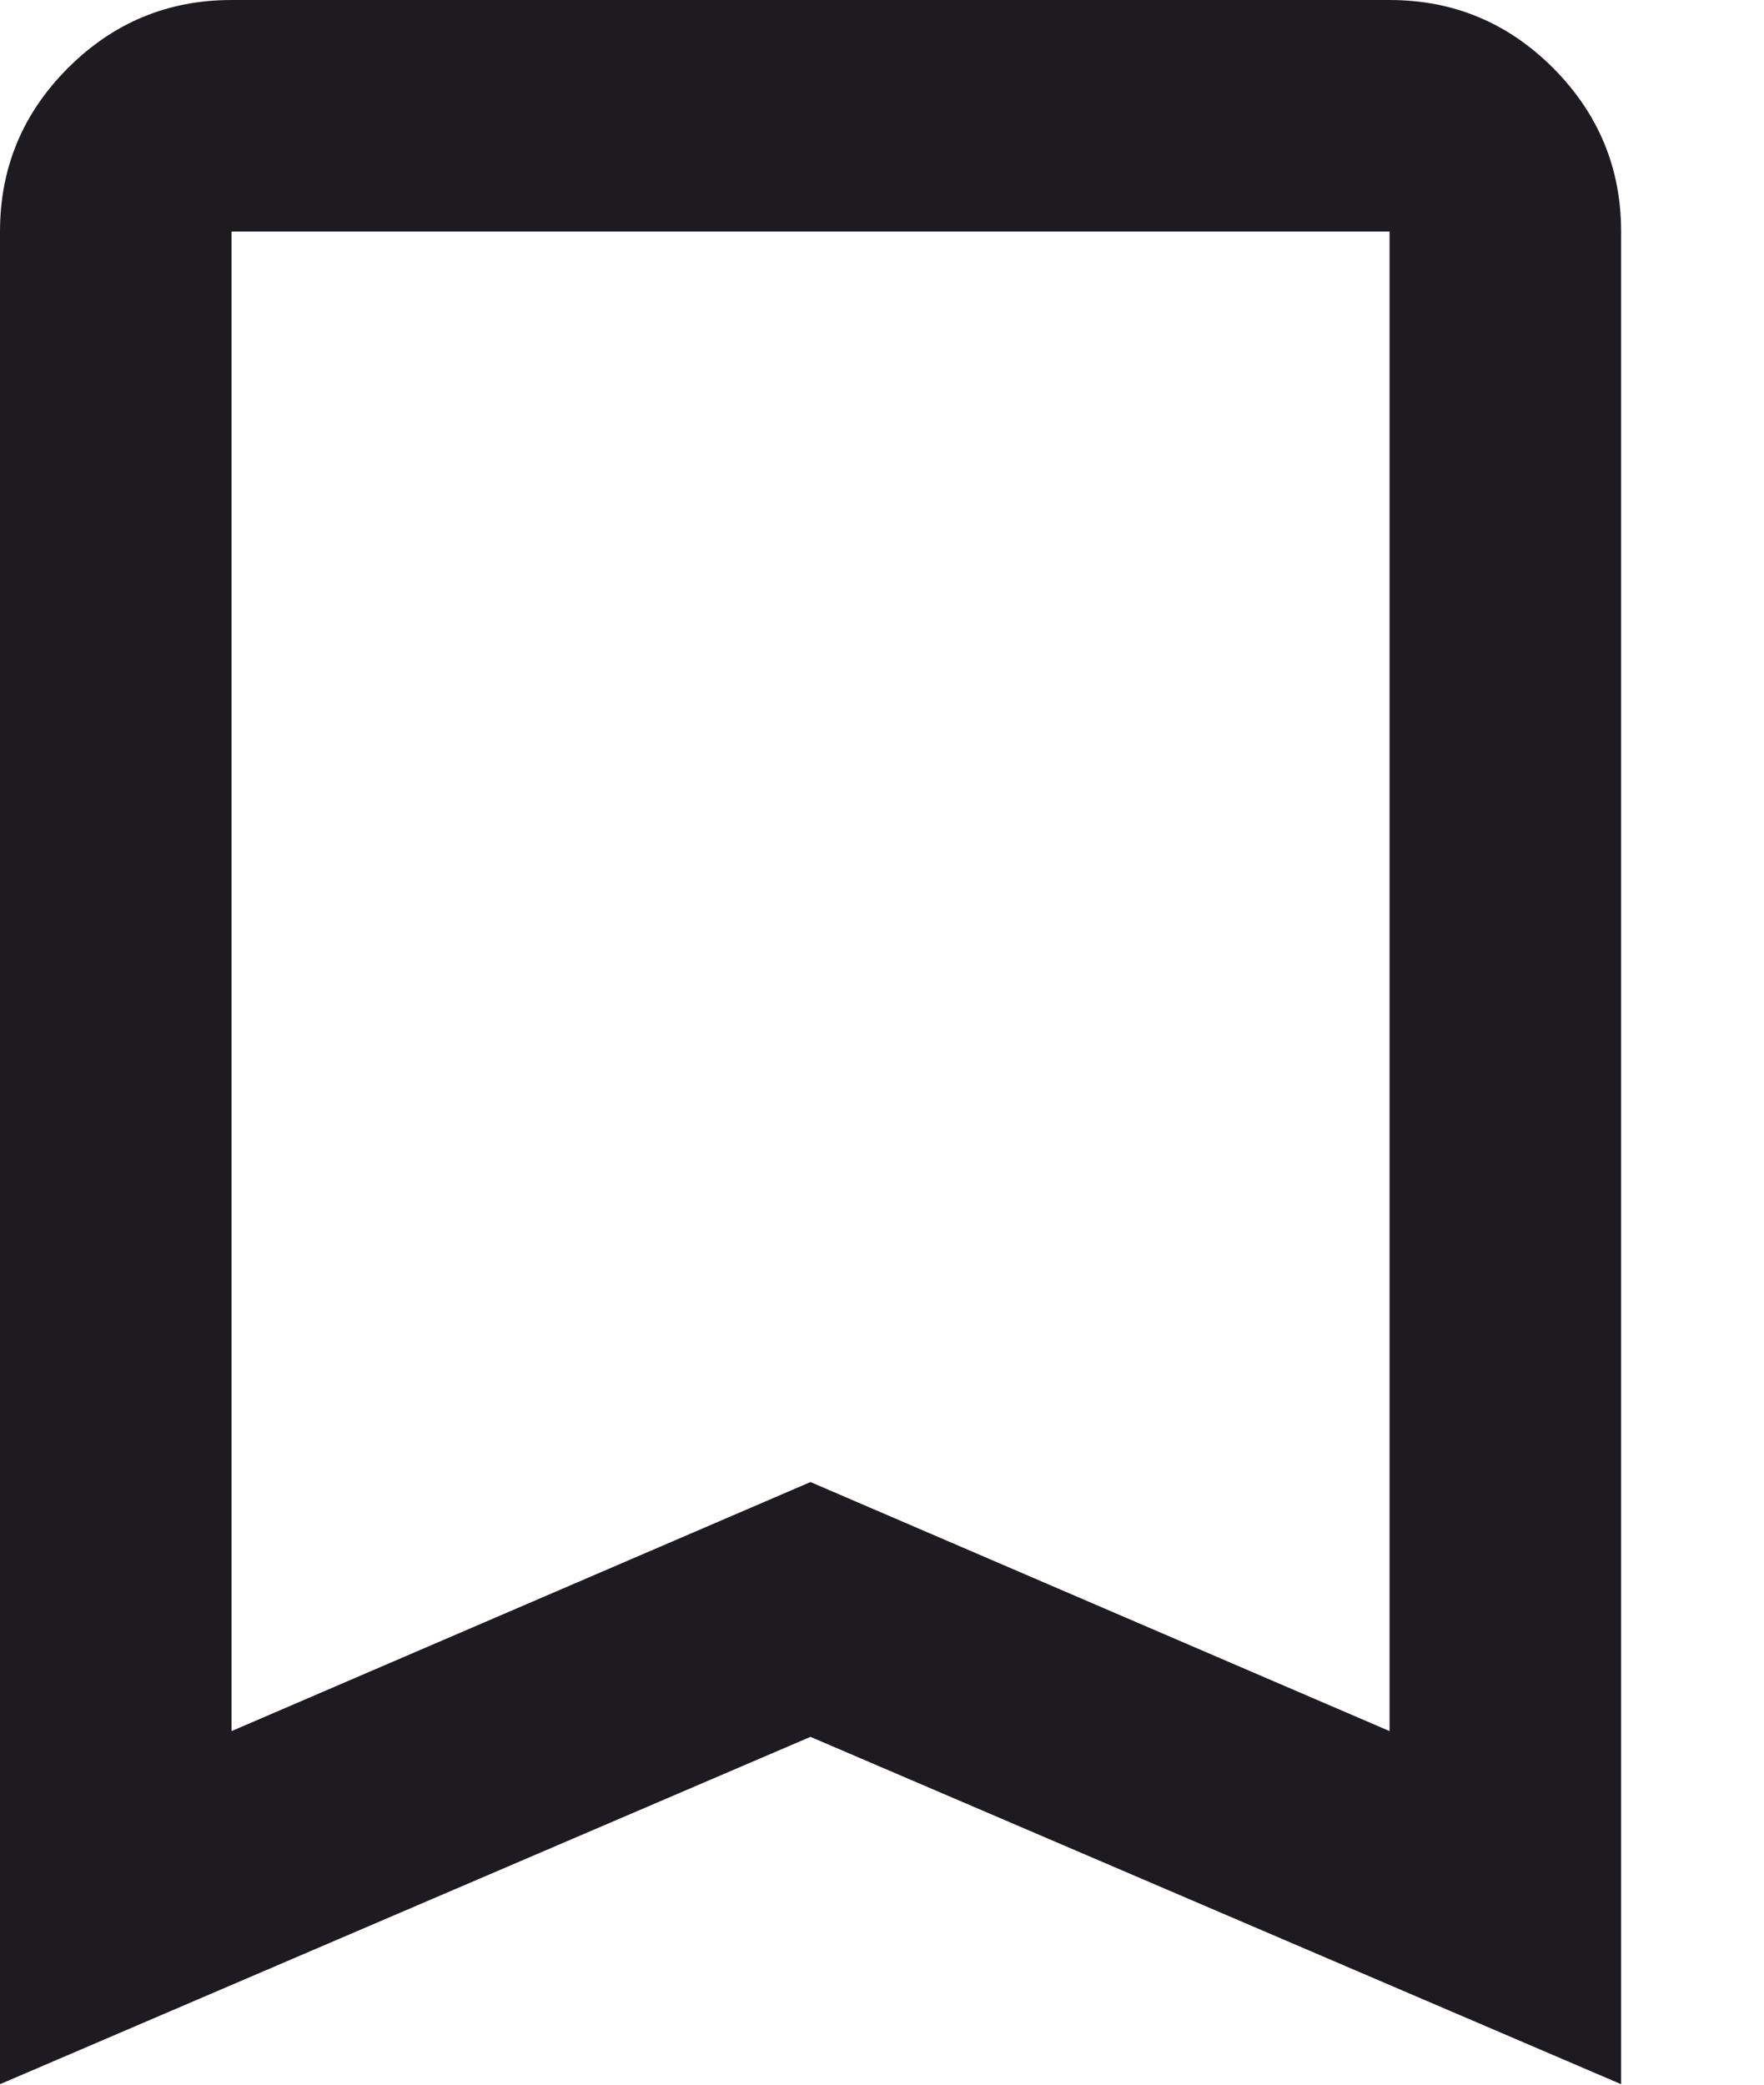 <?xml version="1.0" encoding="utf-8"?>
<svg xmlns="http://www.w3.org/2000/svg" fill="none" height="100%" overflow="visible" preserveAspectRatio="none" style="display: block;" viewBox="0 0 11 13" width="100%">
<path d="M0 12.997V1.444C0 1.047 0.141 0.707 0.424 0.424C0.707 0.141 1.047 0 1.444 0H8.665C9.062 0 9.402 0.141 9.685 0.424C9.967 0.707 10.109 1.047 10.109 1.444V12.997L5.054 10.831L0 12.997ZM1.444 10.795L5.054 9.242L8.665 10.795V1.444H1.444V10.795Z" fill="#1D1B20" id="icon"/>
</svg>